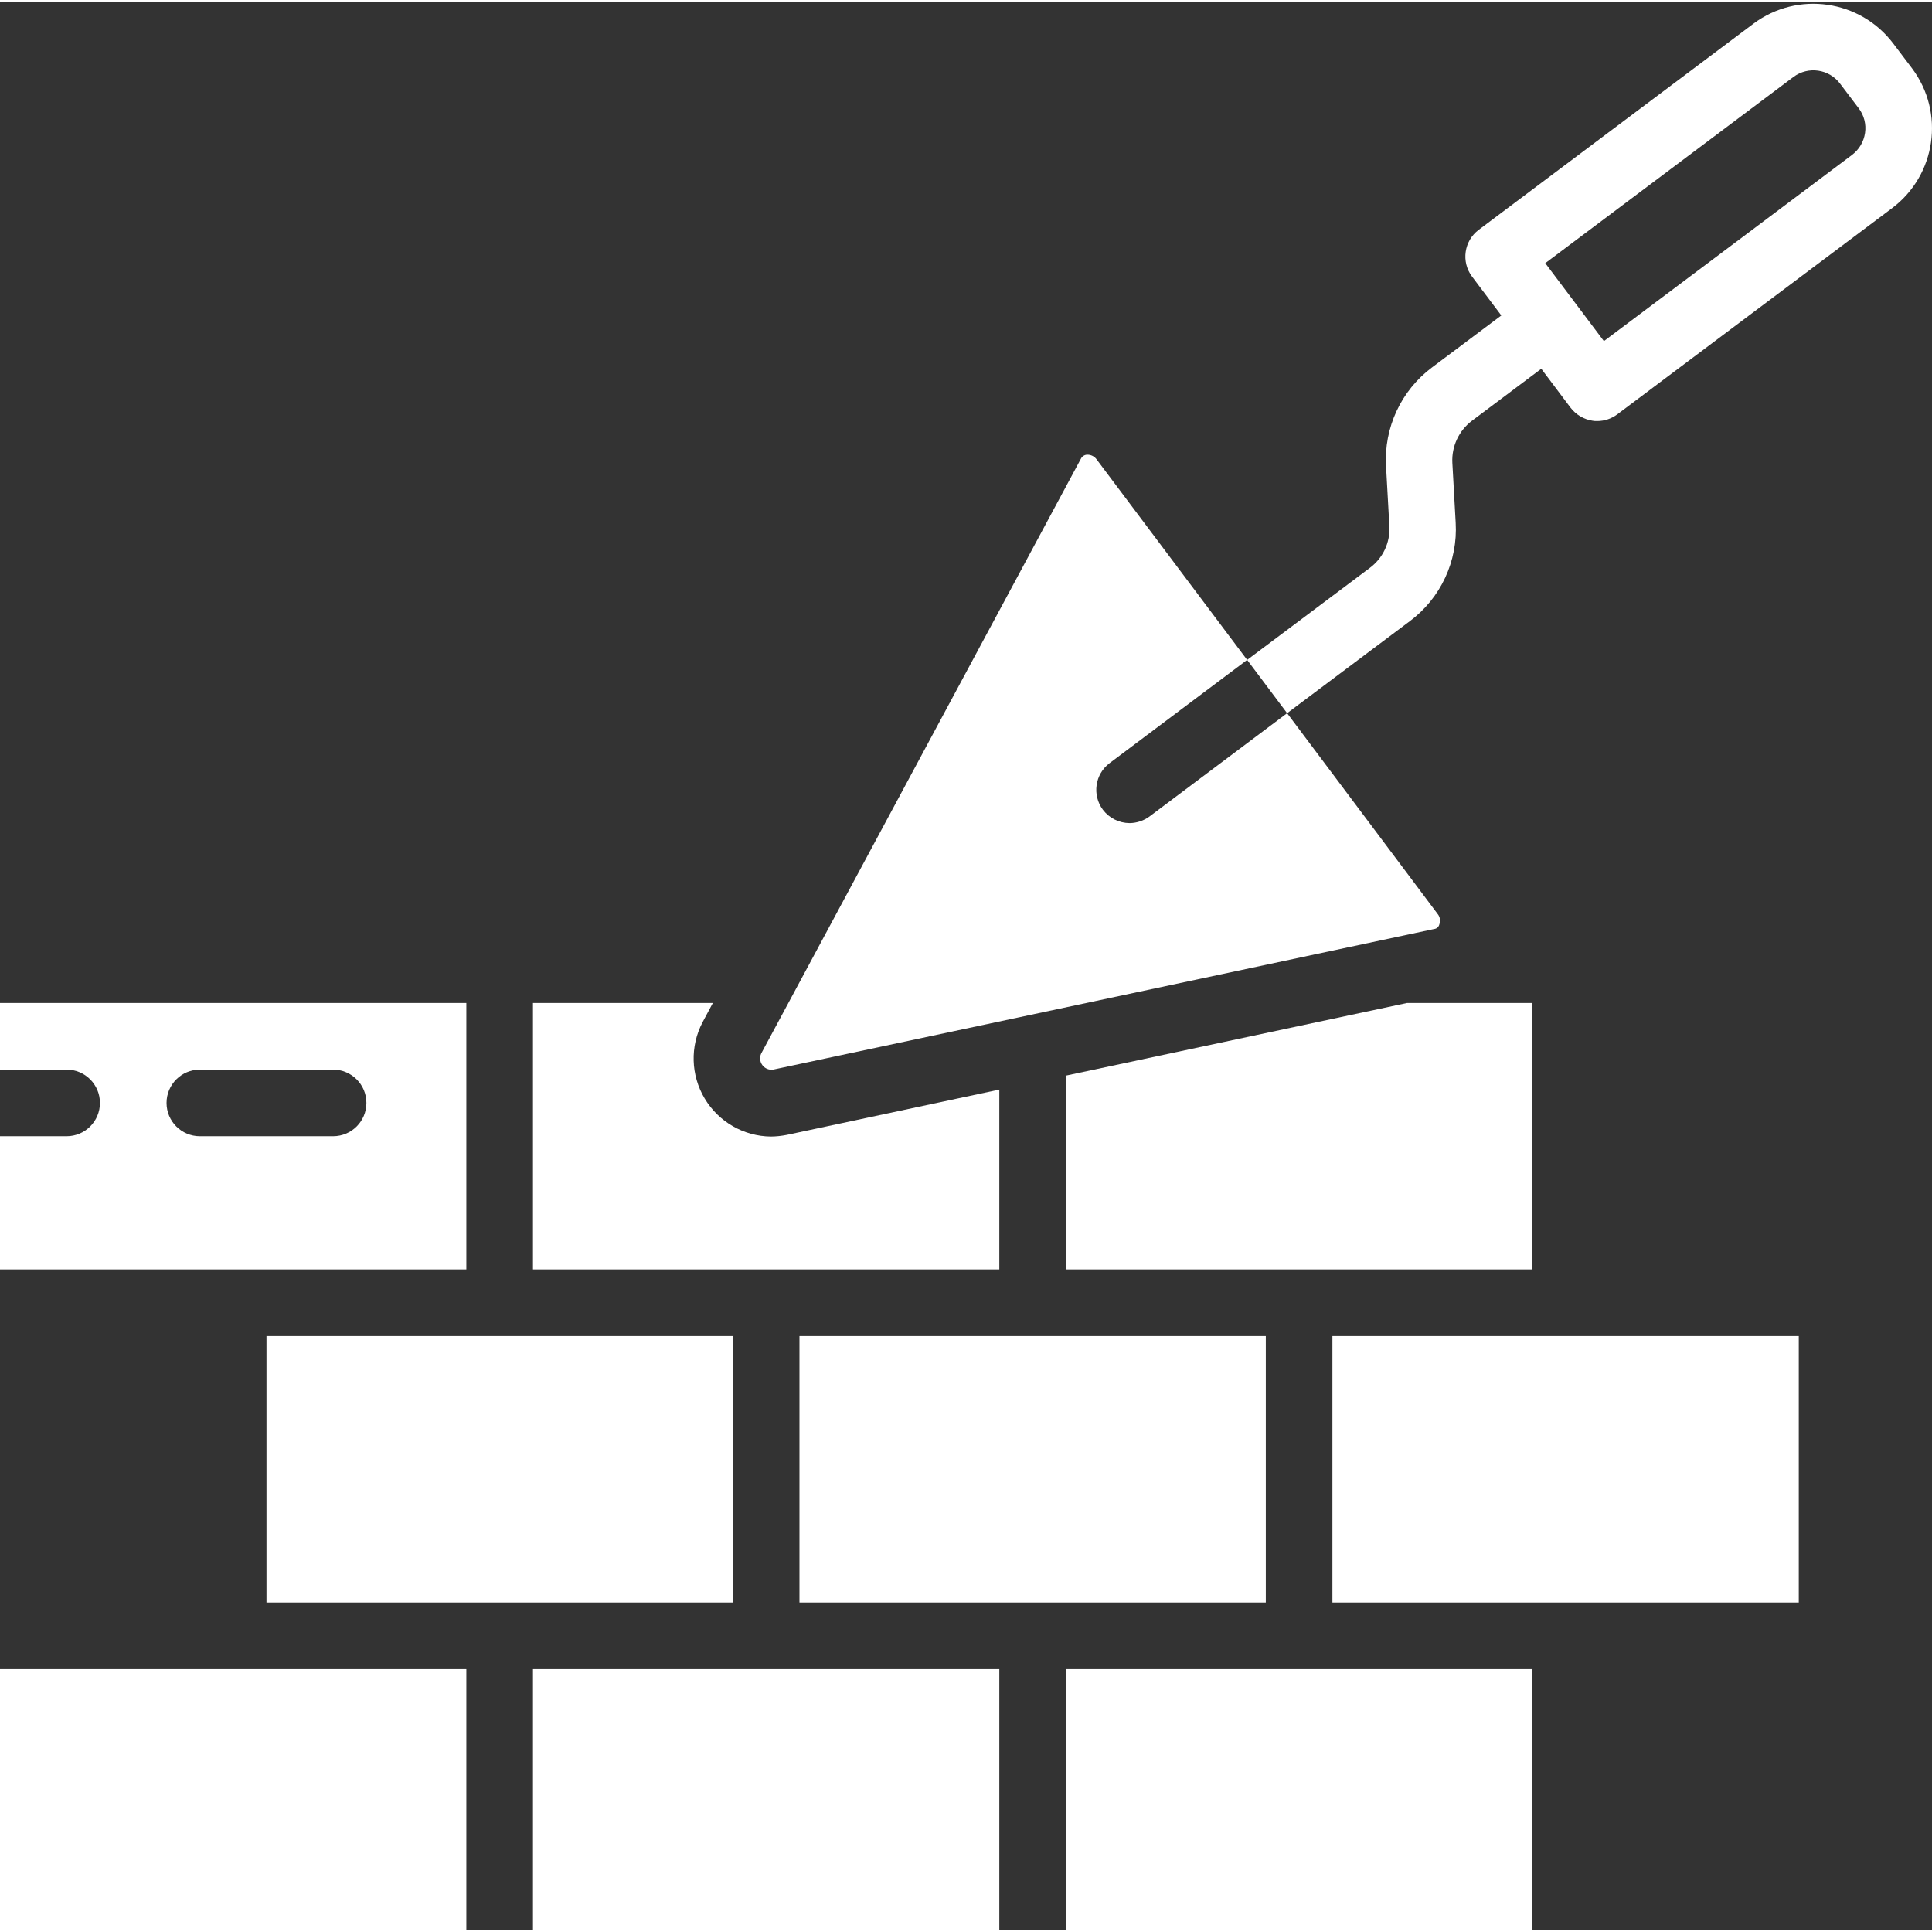 <?xml version="1.0" encoding="UTF-8"?> <svg xmlns="http://www.w3.org/2000/svg" xmlns:xlink="http://www.w3.org/1999/xlink" xmlns:svgjs="http://svgjs.com/svgjs" version="1.1" width="512" height="512" x="0" y="0" viewBox="0 0 511.998 511" style="enable-background:new 0 0 512 512" xml:space="preserve" class=""><rect x="0" y="0" width="511.998" height="511" fill="#333333" stroke="none"/><g><path xmlns="http://www.w3.org/2000/svg" d="m70.621 353.578h123.586v70.621h-123.586zm0 0" fill="#ffffff" data-original="#000000" class=""></path><path xmlns="http://www.w3.org/2000/svg" d="m282.484 284.547v51.375h123.586v-70.621h-33.191zm0 0" fill="#ffffff" data-original="#000000" class=""></path><path xmlns="http://www.w3.org/2000/svg" d="m188.91 265.301h-47.668v70.621h123.586v-47.668l-56.32 12.004c-1.395.277-2.812.426-4.238.441-7.195-.082-13.828-3.898-17.52-10.074s-3.91-13.828-.578-20.203zm0 0" fill="#ffffff" data-original="#000000" class=""></path><path xmlns="http://www.w3.org/2000/svg" d="m17.656 300.613h-17.656v35.309h123.586v-70.621h-123.586v17.656h17.656c4.875 0 8.828 3.953 8.828 8.828s-3.953 8.828-8.828 8.828zm35.309-17.656h35.312c4.875 0 8.824 3.953 8.824 8.828s-3.949 8.828-8.824 8.828h-35.312c-4.875 0-8.828-3.953-8.828-8.828s3.953-8.828 8.828-8.828zm0 0" fill="#ffffff" data-original="#000000" class=""></path><path xmlns="http://www.w3.org/2000/svg" d="m211.863 353.578h123.586v70.621h-123.586zm0 0" fill="#ffffff" data-original="#000000" class=""></path><path xmlns="http://www.w3.org/2000/svg" d="m299.344 217.633c-2.773-.02-5.383-1.324-7.062-3.531-2.91-3.902-2.121-9.426 1.766-12.359l36.457-27.363-39.898-53.145c-.555-.766-1.438-1.223-2.387-1.234h-.176c-.68.047-1.281.449-1.586 1.059l-84.746 157.66c-.457 1.004-.332 2.18.332 3.062.66.883 1.754 1.332 2.844 1.176l175.141-37.254c.688-.062 1.258-.562 1.414-1.234.348-.926.18-1.969-.441-2.738l-39.902-53.23-36.457 27.367c-1.535 1.129-3.391 1.746-5.297 1.766zm0 0" fill="#ffffff" data-original="#000000" class=""></path><path xmlns="http://www.w3.org/2000/svg" d="m353.102 353.578h123.59v70.621h-123.59zm0 0" fill="#ffffff" data-original="#000000" class=""></path><path xmlns="http://www.w3.org/2000/svg" d="m282.484 441.852h123.586v70.621h-123.586zm0 0" fill="#ffffff" data-original="#000000" class=""></path><path xmlns="http://www.w3.org/2000/svg" d="m0 441.852h123.586v70.621h-123.586zm0 0" fill="#ffffff" data-original="#000000" class=""></path><path xmlns="http://www.w3.org/2000/svg" d="m141.242 441.852h123.586v70.621h-123.586zm0 0" fill="#ffffff" data-original="#000000" class=""></path><path xmlns="http://www.w3.org/2000/svg" d="m501.762 11.066c-8.797-11.668-25.367-14.035-37.078-5.297l-72.828 54.645c-3.887 2.934-4.676 8.453-1.766 12.359l7.77 10.328-18.363 13.77c-8.207 6.137-12.785 15.988-12.18 26.219l.883 15.891c.23 4.32-1.727 8.465-5.207 11.031l-32.488 24.367 10.594 14.121 32.484-24.363c8.207-6.102 12.785-15.922 12.184-26.129l-.883-15.891c-.215-4.34 1.738-8.508 5.207-11.121l18.363-13.773 7.766 10.328c1.43 1.855 3.516 3.09 5.828 3.445.406.074.82.105 1.234.086 1.91-.004 3.77-.621 5.297-1.766l72.828-54.641c11.695-8.777 14.066-25.375 5.297-37.078zm-10.949 29.484-65.766 49.348-7.766-10.328-7.77-10.328 65.766-49.348c3.902-2.918 9.43-2.129 12.359 1.766l4.941 6.531c1.418 1.863 2.023 4.219 1.68 6.535-.336 2.32-1.574 4.414-3.445 5.824zm0 0" fill="#ffffff" data-original="#000000" class=""></path></g></svg> 